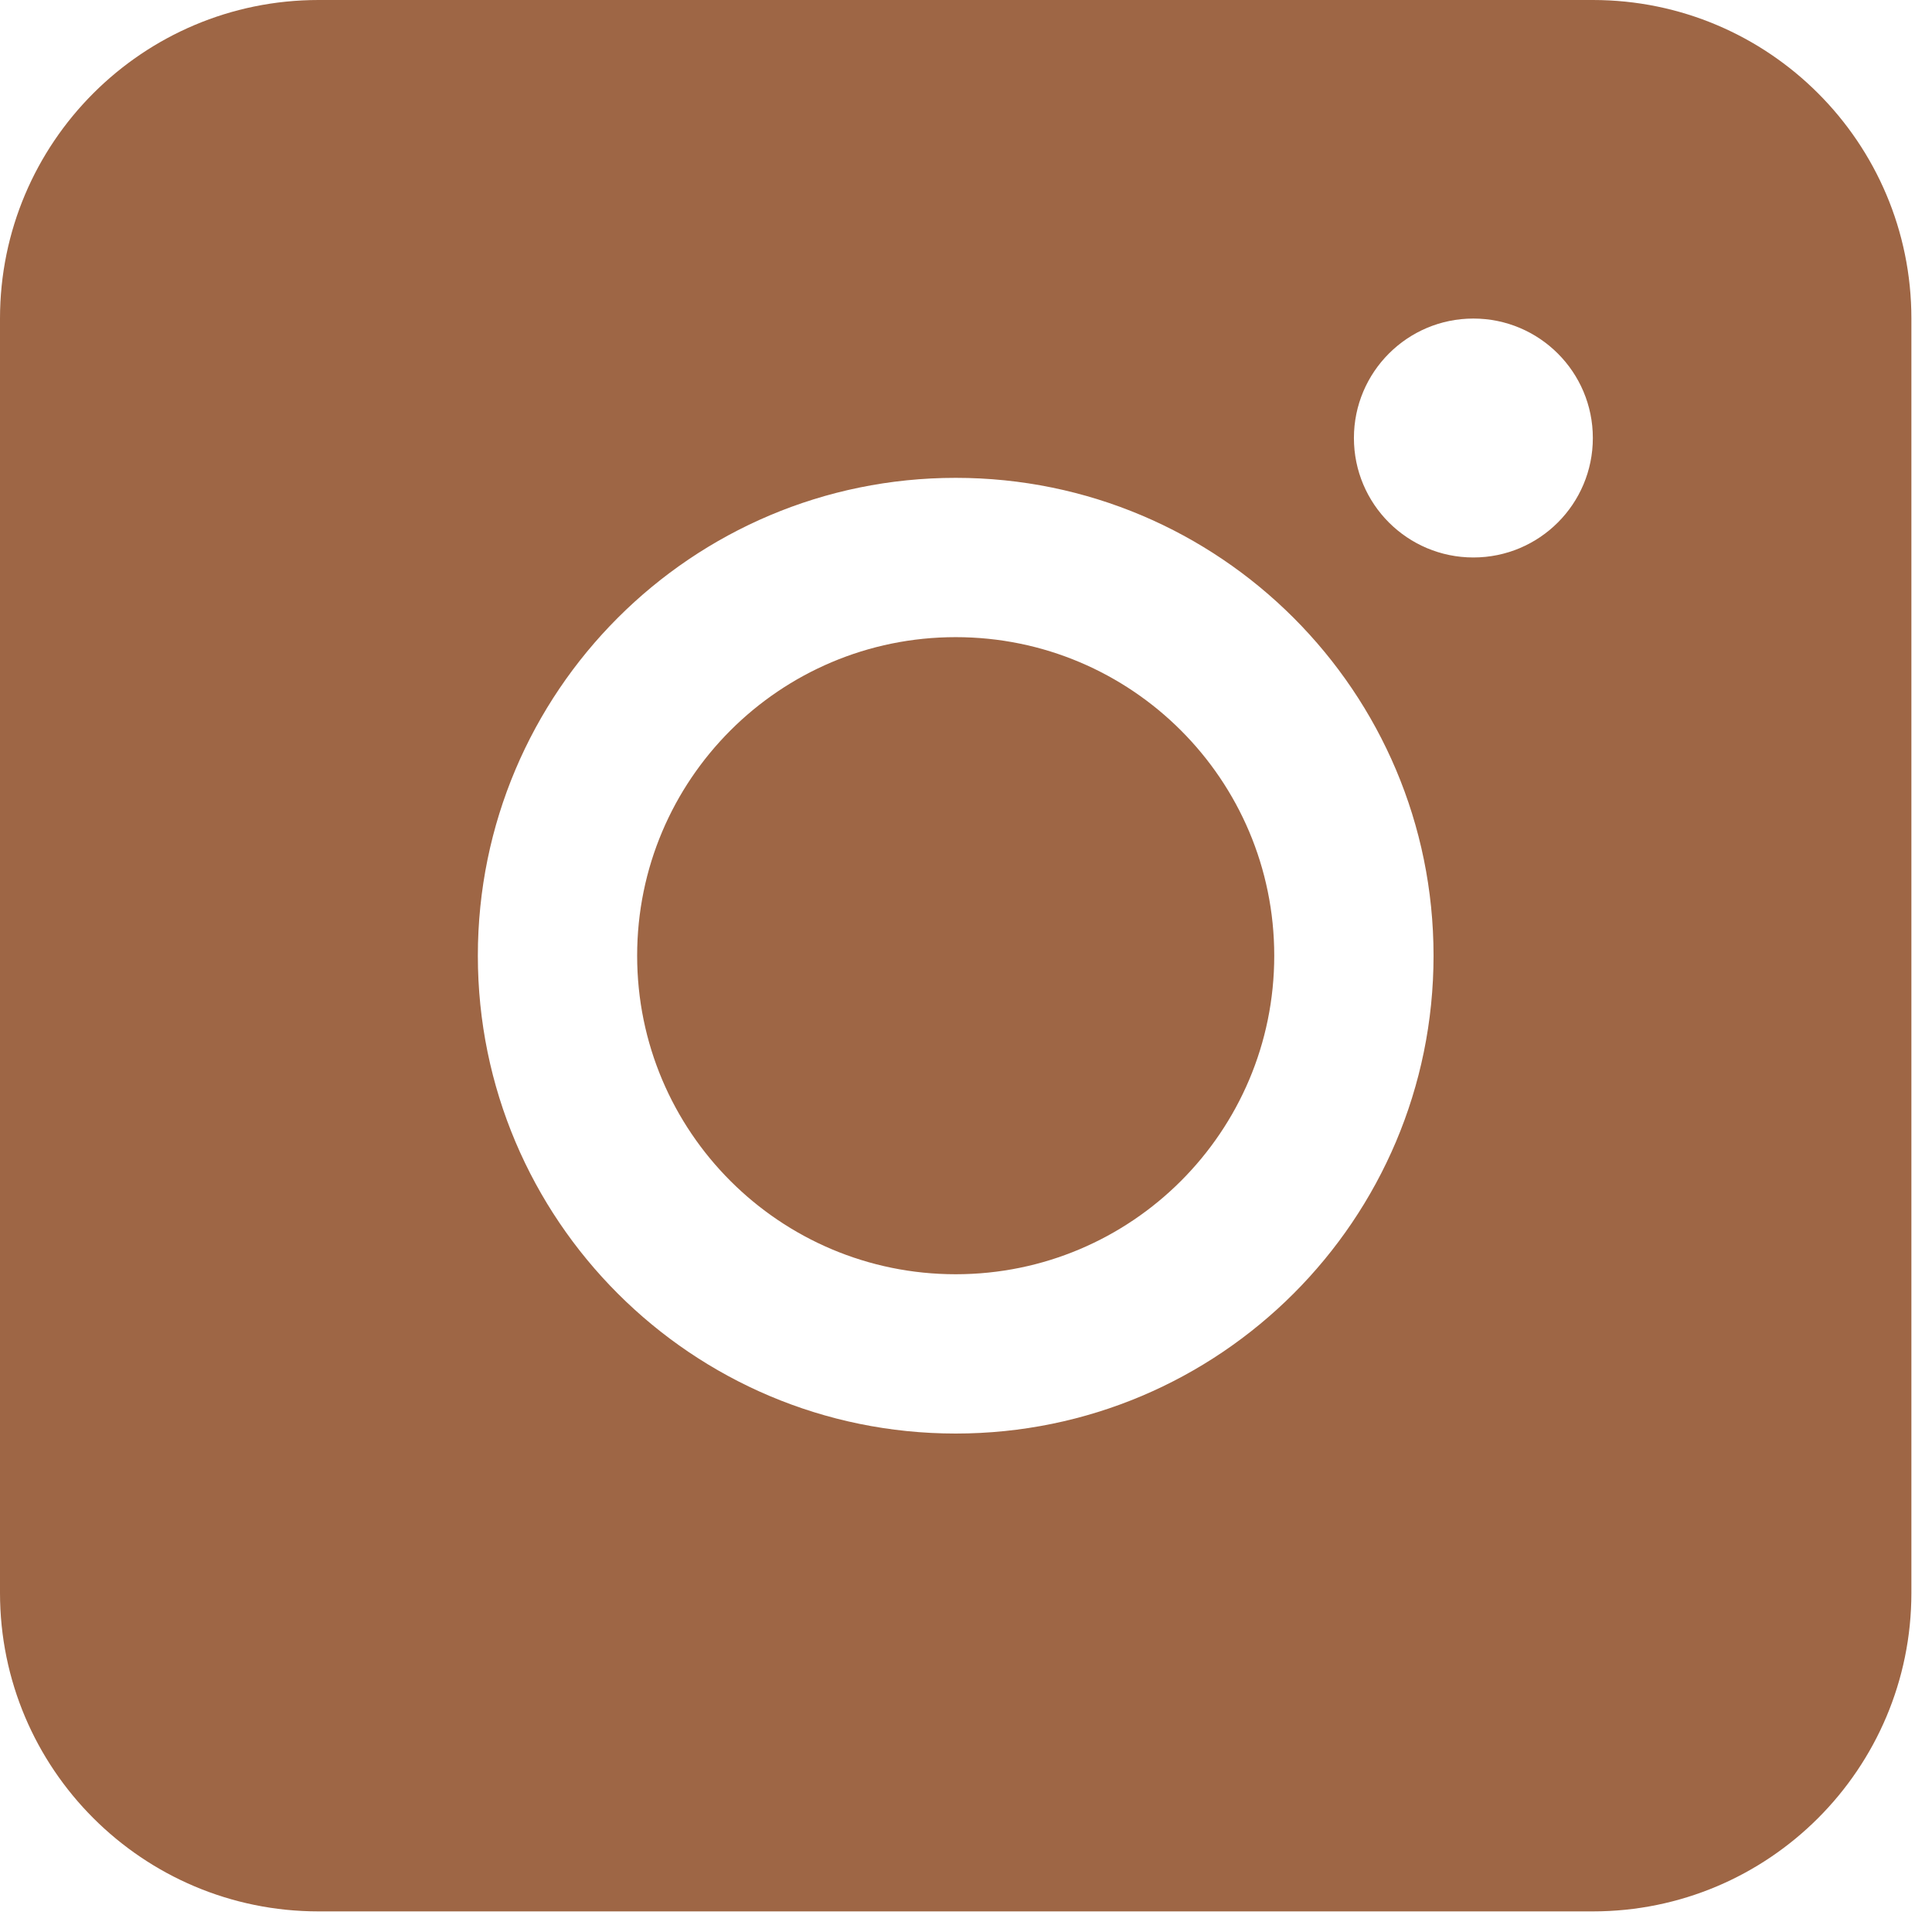 <?xml version="1.0" encoding="UTF-8"?> <svg xmlns="http://www.w3.org/2000/svg" width="42" height="42" viewBox="0 0 42 42" fill="none"> <path fill-rule="evenodd" clip-rule="evenodd" d="M0 6.925C0 3.101 3.101 0 6.925 0H34.627C38.452 0 41.552 3.101 41.552 6.925V34.627C41.552 38.452 38.452 41.552 34.627 41.552H6.925C3.101 41.552 0 38.452 0 34.627V6.925ZM34.627 9.522C34.627 10.957 33.464 12.119 32.03 12.119C30.596 12.119 29.433 10.957 29.433 9.522C29.433 8.088 30.596 6.925 32.03 6.925C33.464 6.925 34.627 8.088 34.627 9.522ZM27.701 20.776C27.701 24.601 24.601 27.701 20.776 27.701C16.951 27.701 13.851 24.601 13.851 20.776C13.851 16.951 16.951 13.851 20.776 13.851C24.601 13.851 27.701 16.951 27.701 20.776ZM31.164 20.776C31.164 26.513 26.513 31.164 20.776 31.164C15.039 31.164 10.388 26.513 10.388 20.776C10.388 15.039 15.039 10.388 20.776 10.388C26.513 10.388 31.164 15.039 31.164 20.776Z" fill="#9E6645"></path> </svg> 